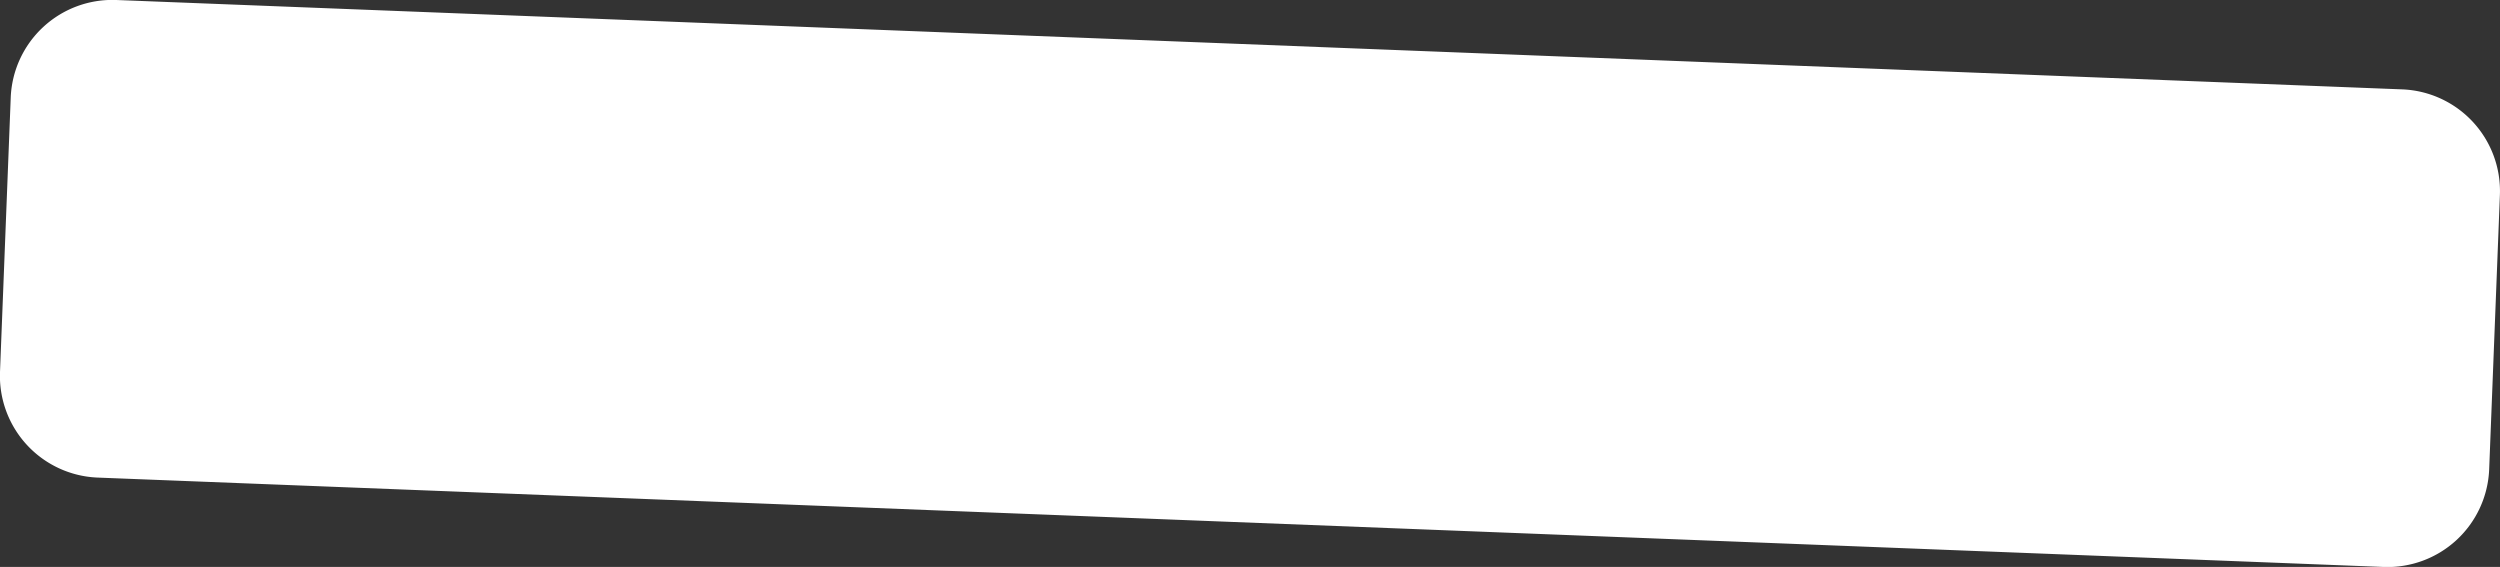 <?xml version="1.0" encoding="UTF-8"?> <svg xmlns="http://www.w3.org/2000/svg" width="245.876" height="55.76" viewBox="0 0 245.876 55.76"><rect x="0" y="0" width="245.876" height="55.76" fill="#333333" stroke="none"/>  <defs> <style> .cls-1 { fill: #fff; fill-rule: evenodd; } </style> </defs> <path id="Прямоугольник_скругл._углы_2_копия" data-name="Прямоугольник, скругл. углы 2 копия" class="cls-1" d="M368,3234.62l224.828,8.79a10.008,10.008,0,0,1,9.6,10.39l-1.055,26.98a10.009,10.009,0,0,1-10.383,9.6l-224.828-8.79a10.008,10.008,0,0,1-9.6-10.39l1.055-26.98A10,10,0,0,1,368,3234.62Z" transform="translate(-356.562 -3234.62)"></path> </svg> 